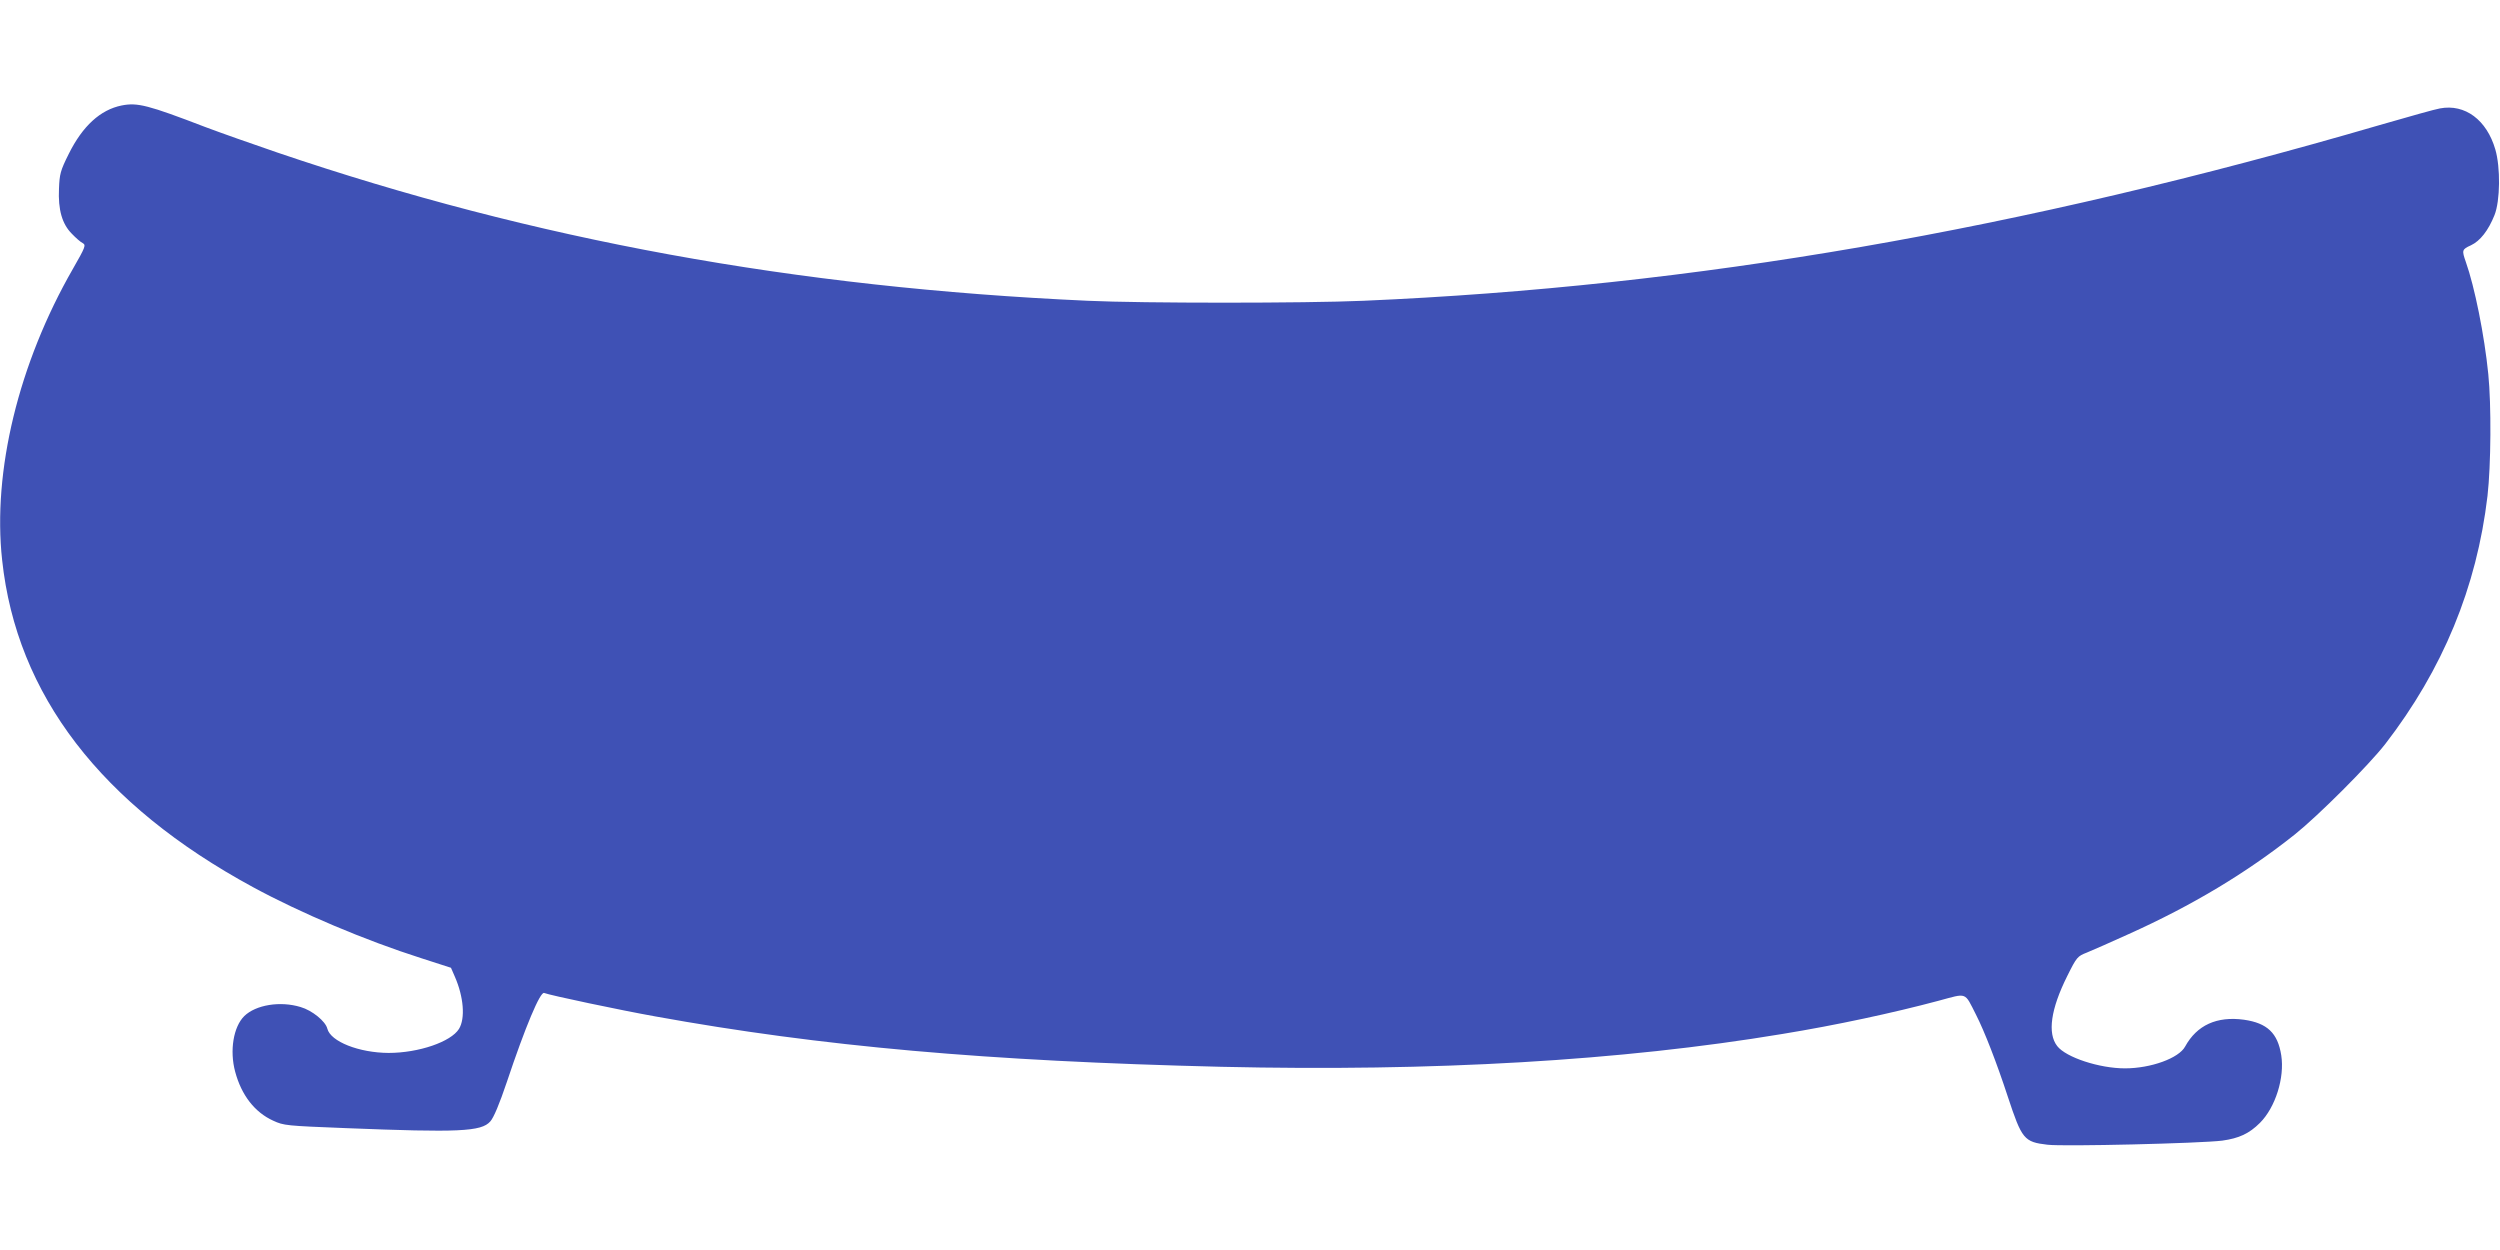 <?xml version="1.0" standalone="no"?>
<!DOCTYPE svg PUBLIC "-//W3C//DTD SVG 20010904//EN"
 "http://www.w3.org/TR/2001/REC-SVG-20010904/DTD/svg10.dtd">
<svg version="1.0" xmlns="http://www.w3.org/2000/svg"
 width="1280pt" height="640pt" viewBox="0 0 1280 640"
 preserveAspectRatio="xMidYMid meet">
<g transform="translate(0,640) scale(0.1,-0.1)"
fill="#3f51b5" stroke="none">
<path d="M623 5860 c-109 -22 -200 -105 -271 -248 -43 -86 -47 -103 -50 -178
-5 -108 16 -181 66 -231 20 -21 45 -43 56 -48 17 -10 13 -20 -51 -132 -278
-484 -412 -1036 -362 -1491 74 -689 506 -1252 1284 -1674 243 -132 576 -273
862 -364 l152 -49 20 -46 c45 -103 54 -213 21 -267 -41 -66 -206 -123 -361
-123 -151 1 -296 58 -313 124 -9 38 -78 94 -137 111 -105 32 -229 11 -288 -46
-56 -55 -76 -177 -47 -285 32 -120 100 -208 195 -251 54 -25 67 -26 371 -38
579 -23 694 -18 740 34 17 18 47 89 85 202 95 284 171 464 191 456 30 -12 395
-89 569 -120 850 -154 1697 -229 2898 -258 1087 -25 2049 31 2872 168 276 45
568 108 800 170 149 40 132 47 192 -71 43 -84 106 -246 163 -420 72 -218 83
-232 203 -246 83 -10 784 7 895 21 86 12 138 36 193 91 79 79 127 231 109 346
-18 114 -72 165 -191 182 -139 19 -241 -28 -301 -137 -32 -60 -176 -112 -308
-112 -131 0 -302 56 -347 114 -51 65 -33 190 51 358 49 99 53 102 101 121 28
11 124 54 215 95 324 146 601 312 850 510 121 97 376 352 462 462 295 382 469
803 524 1271 18 158 20 466 4 624 -20 200 -70 447 -115 574 -21 60 -20 64 26
85 47 22 89 75 121 155 29 73 31 244 4 336 -44 151 -155 234 -283 210 -21 -3
-159 -42 -308 -85 -1846 -539 -3509 -827 -5205 -900 -298 -13 -1129 -13 -1410
0 -1500 68 -2831 311 -4150 759 -129 44 -296 103 -370 131 -292 112 -346 126
-427 110z"/>
</g>
</svg>
